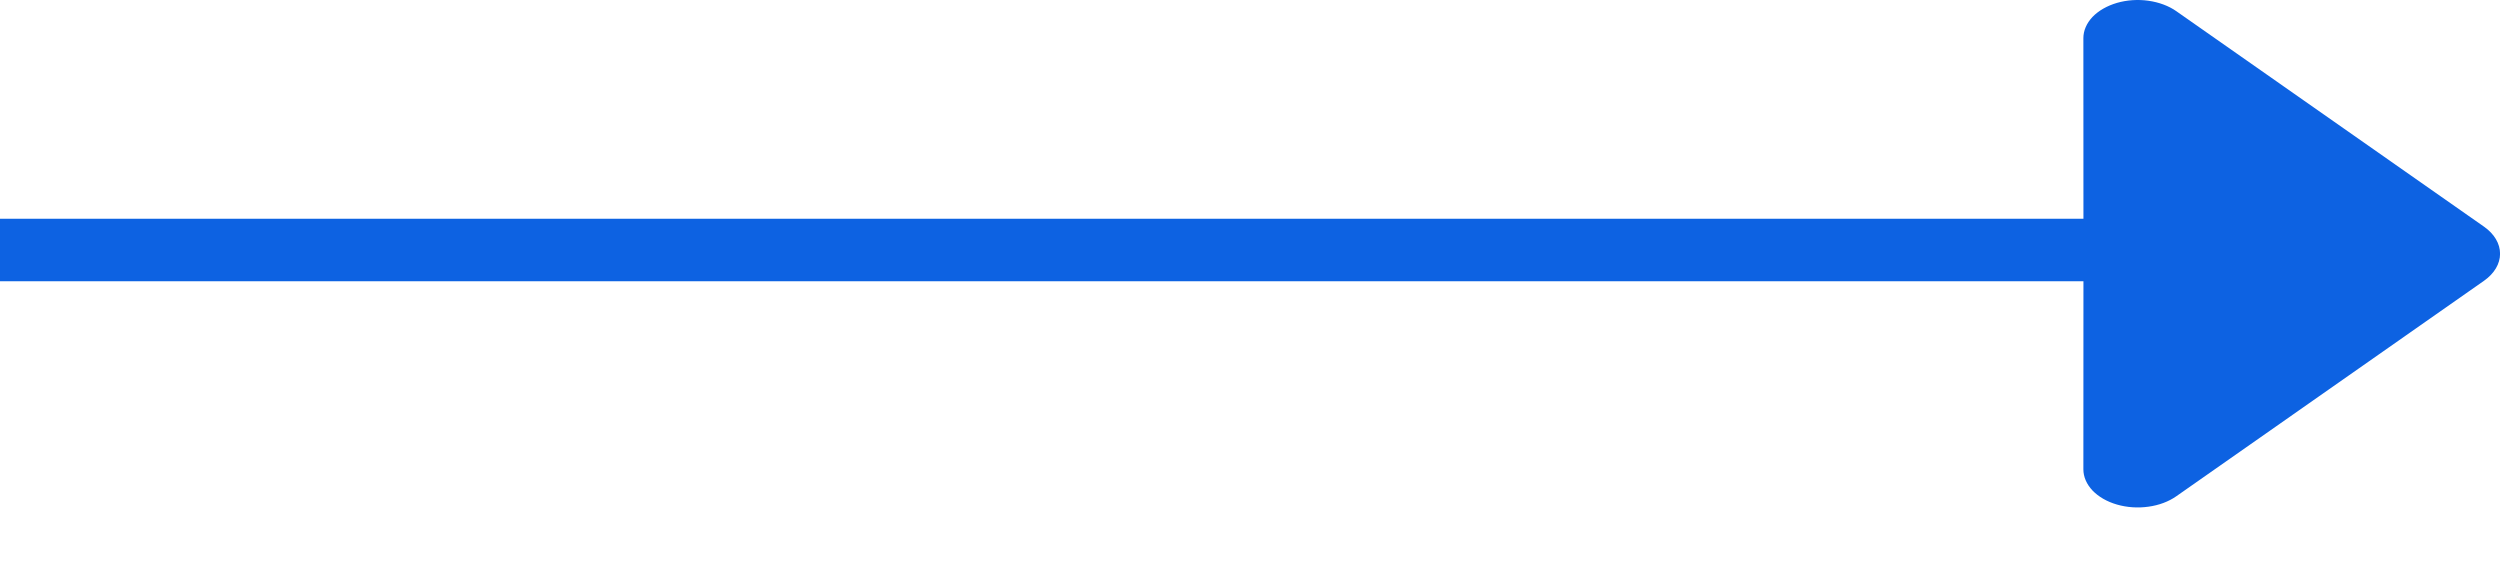 <?xml version="1.0" encoding="UTF-8"?> <svg xmlns="http://www.w3.org/2000/svg" width="40" height="9" viewBox="0 0 40 9" fill="none"> <path d="M34.821 7.94L39.746 4.491C39.909 4.376 40.001 4.221 40.001 4.06C40.001 3.898 39.909 3.743 39.746 3.628L34.821 0.179C34.7 0.094 34.544 0.036 34.375 0.012C34.206 -0.012 34.031 0 33.872 0.046C33.712 0.093 33.576 0.171 33.48 0.271C33.385 0.372 33.334 0.49 33.334 0.61L33.335 3.45V4.669L33.334 7.509C33.334 7.629 33.385 7.747 33.48 7.848C33.576 7.948 33.712 8.027 33.872 8.073C34.031 8.119 34.206 8.131 34.375 8.107C34.544 8.084 34.7 8.025 34.821 7.94Z" fill="#0D62E2"></path> <path d="M0 4H34.167" stroke="#0D62E2"></path> </svg> 